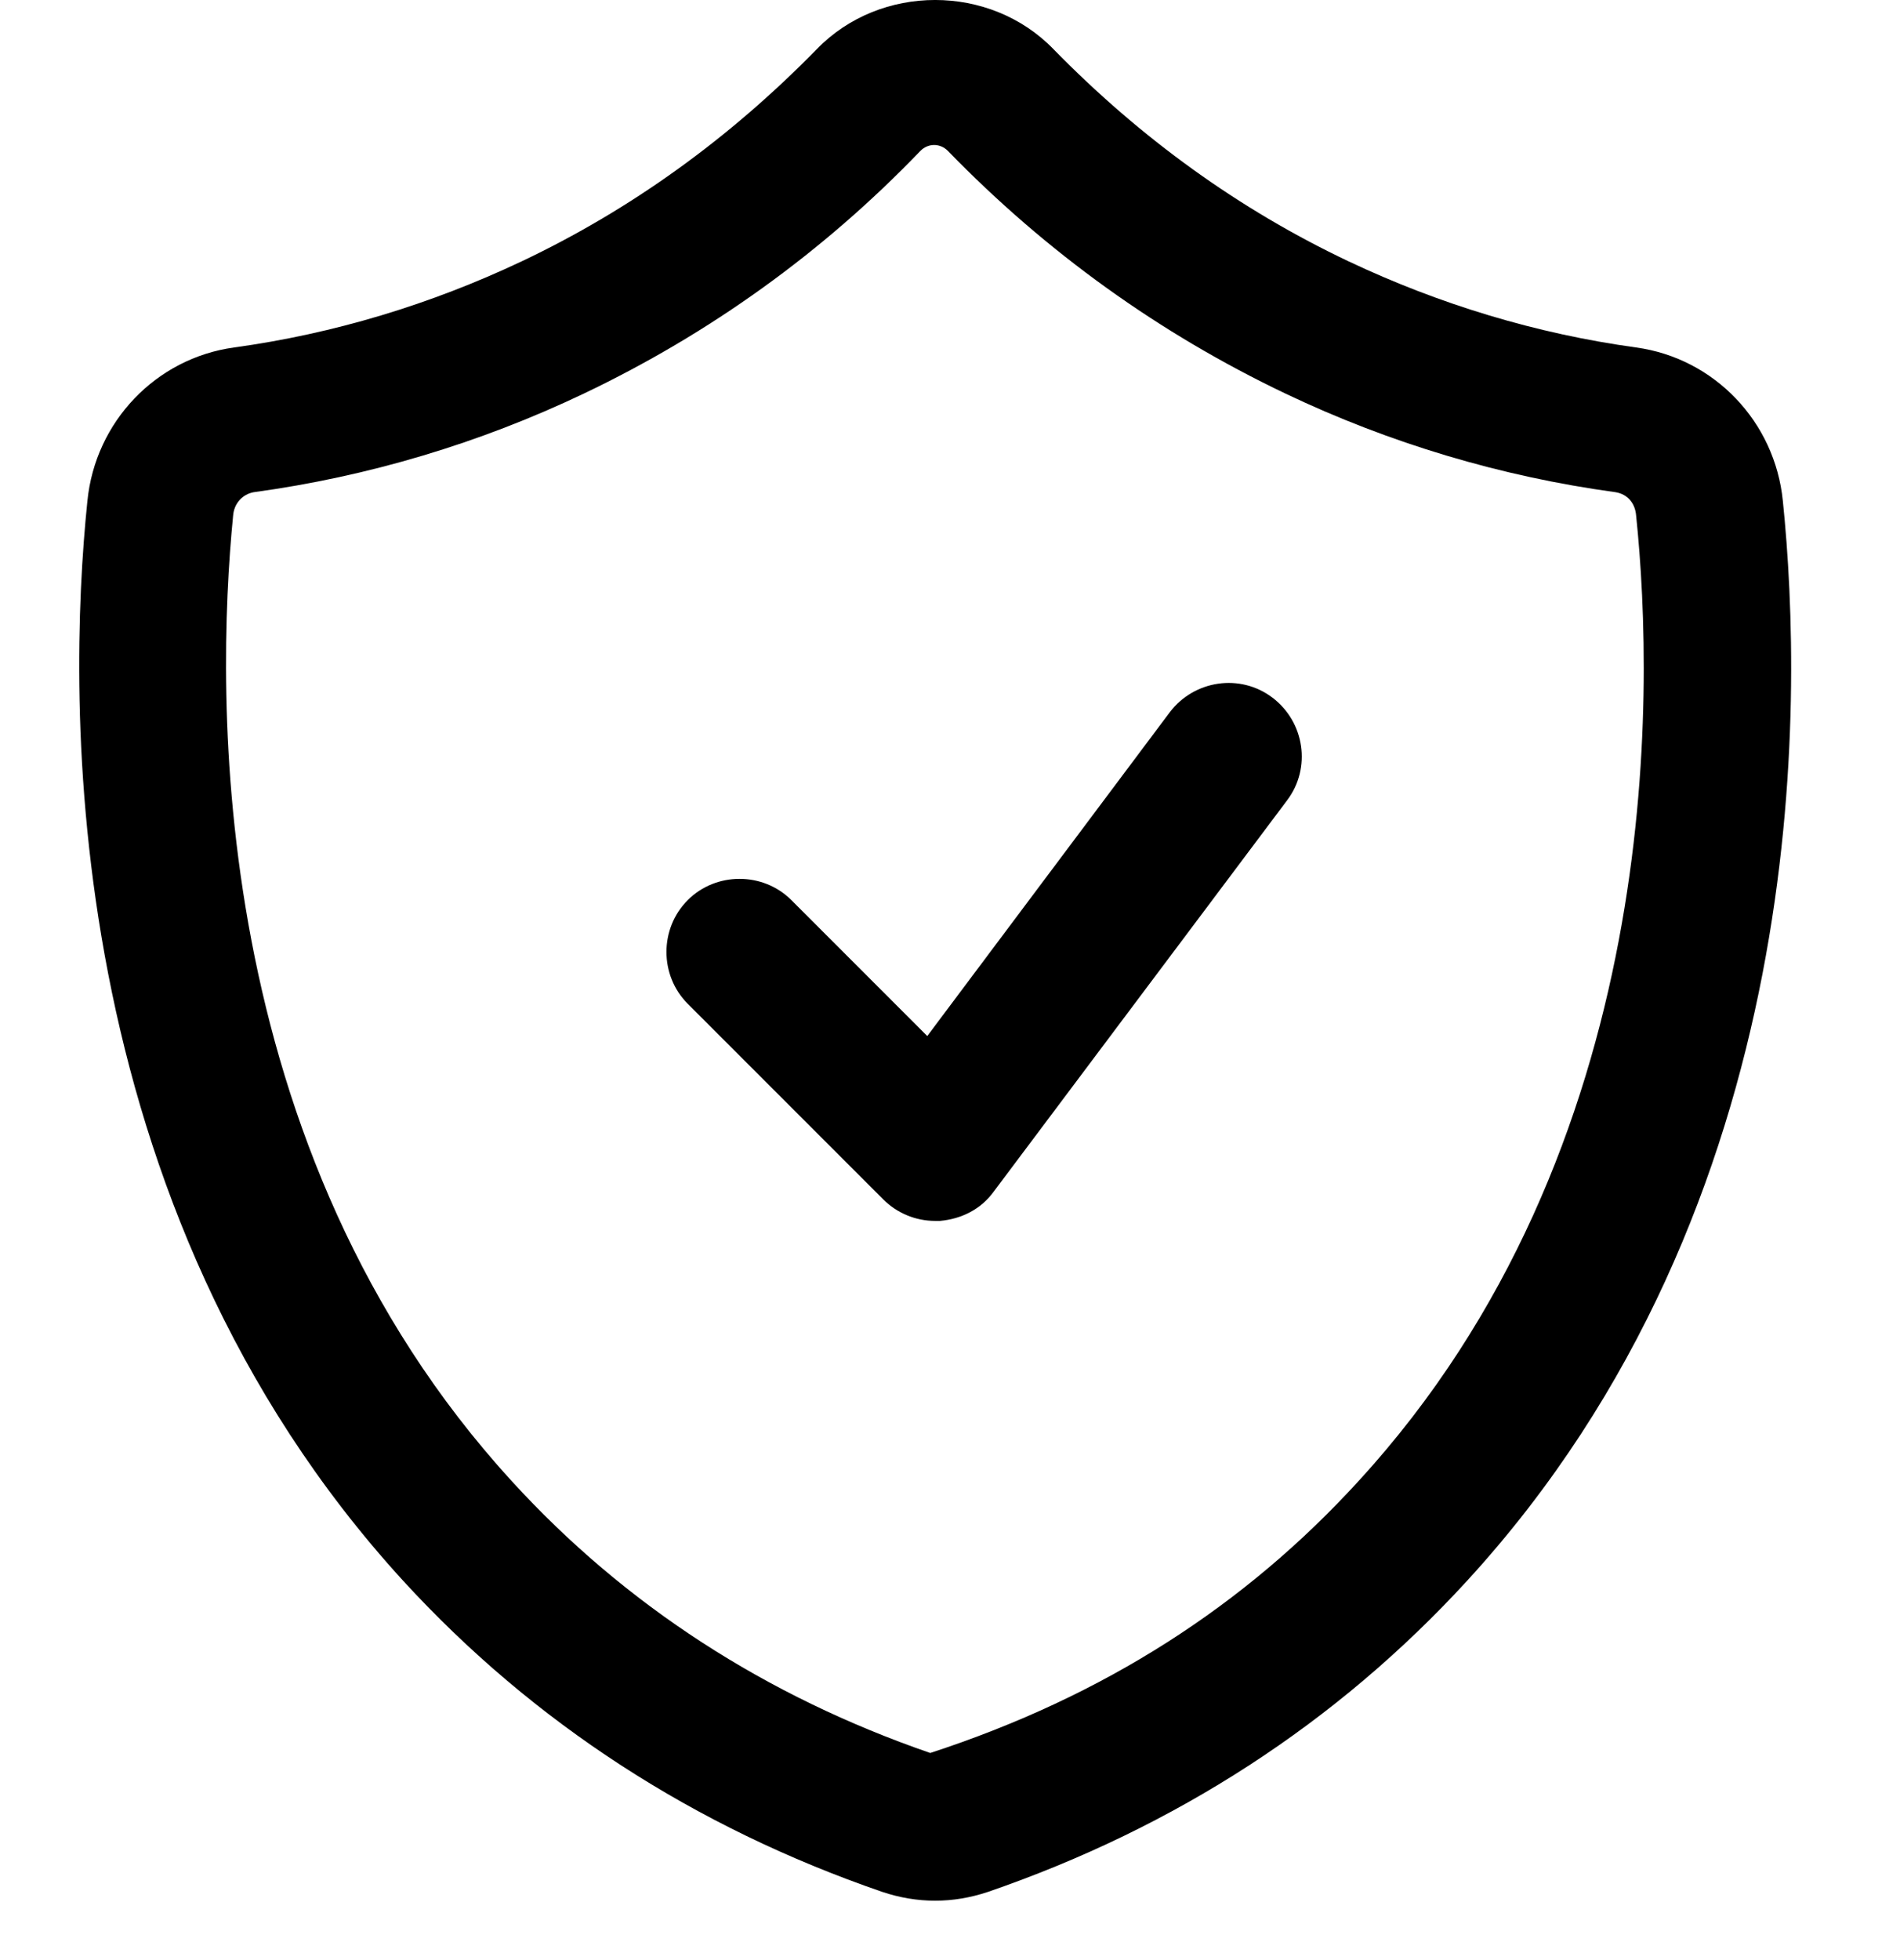 <svg width="32" height="33" viewBox="0 0 32 33" fill="none" xmlns="http://www.w3.org/2000/svg">
<path d="M30.027 8.435C29.895 7.101 28.874 6.031 27.556 5.85C25.877 5.619 24.247 5.125 22.715 4.401C20.871 3.528 19.208 2.326 17.742 0.827C16.672 -0.276 14.827 -0.276 13.757 0.827C12.291 2.326 10.628 3.528 8.784 4.401C7.252 5.125 5.622 5.619 3.942 5.85C2.625 6.031 1.604 7.101 1.472 8.435C1.127 11.778 0.978 20.259 6.791 26.615C8.981 29.003 11.698 30.765 14.86 31.852C15.157 31.951 15.453 32 15.749 32C16.046 32 16.342 31.951 16.639 31.852C19.8 30.765 22.517 29.003 24.708 26.615C30.537 20.259 30.372 11.795 30.027 8.435ZM22.88 24.936C20.97 27.027 18.598 28.558 15.667 29.513C12.901 28.558 10.529 27.027 8.619 24.936C3.481 19.32 3.63 11.696 3.926 8.682C3.942 8.468 4.091 8.32 4.272 8.287C6.198 8.024 8.076 7.464 9.838 6.624C11.945 5.619 13.856 4.253 15.502 2.54C15.568 2.474 15.651 2.441 15.733 2.441C15.815 2.441 15.898 2.474 15.964 2.54C17.627 4.253 19.537 5.619 21.645 6.624C23.407 7.464 25.284 8.024 27.211 8.287C27.408 8.32 27.54 8.468 27.556 8.682C27.869 11.696 28.018 19.337 22.88 24.936Z" fill="black"/>
<path d="M19.701 11.992L15.617 17.443L13.328 15.154C12.851 14.677 12.06 14.677 11.583 15.154C11.105 15.632 11.105 16.422 11.583 16.9L14.876 20.193C15.107 20.424 15.42 20.555 15.749 20.555C15.782 20.555 15.815 20.555 15.831 20.555C16.194 20.523 16.523 20.358 16.737 20.061L21.677 13.475C22.089 12.931 21.974 12.157 21.43 11.745C20.887 11.334 20.113 11.449 19.701 11.992Z" fill="black"/>
</svg>
